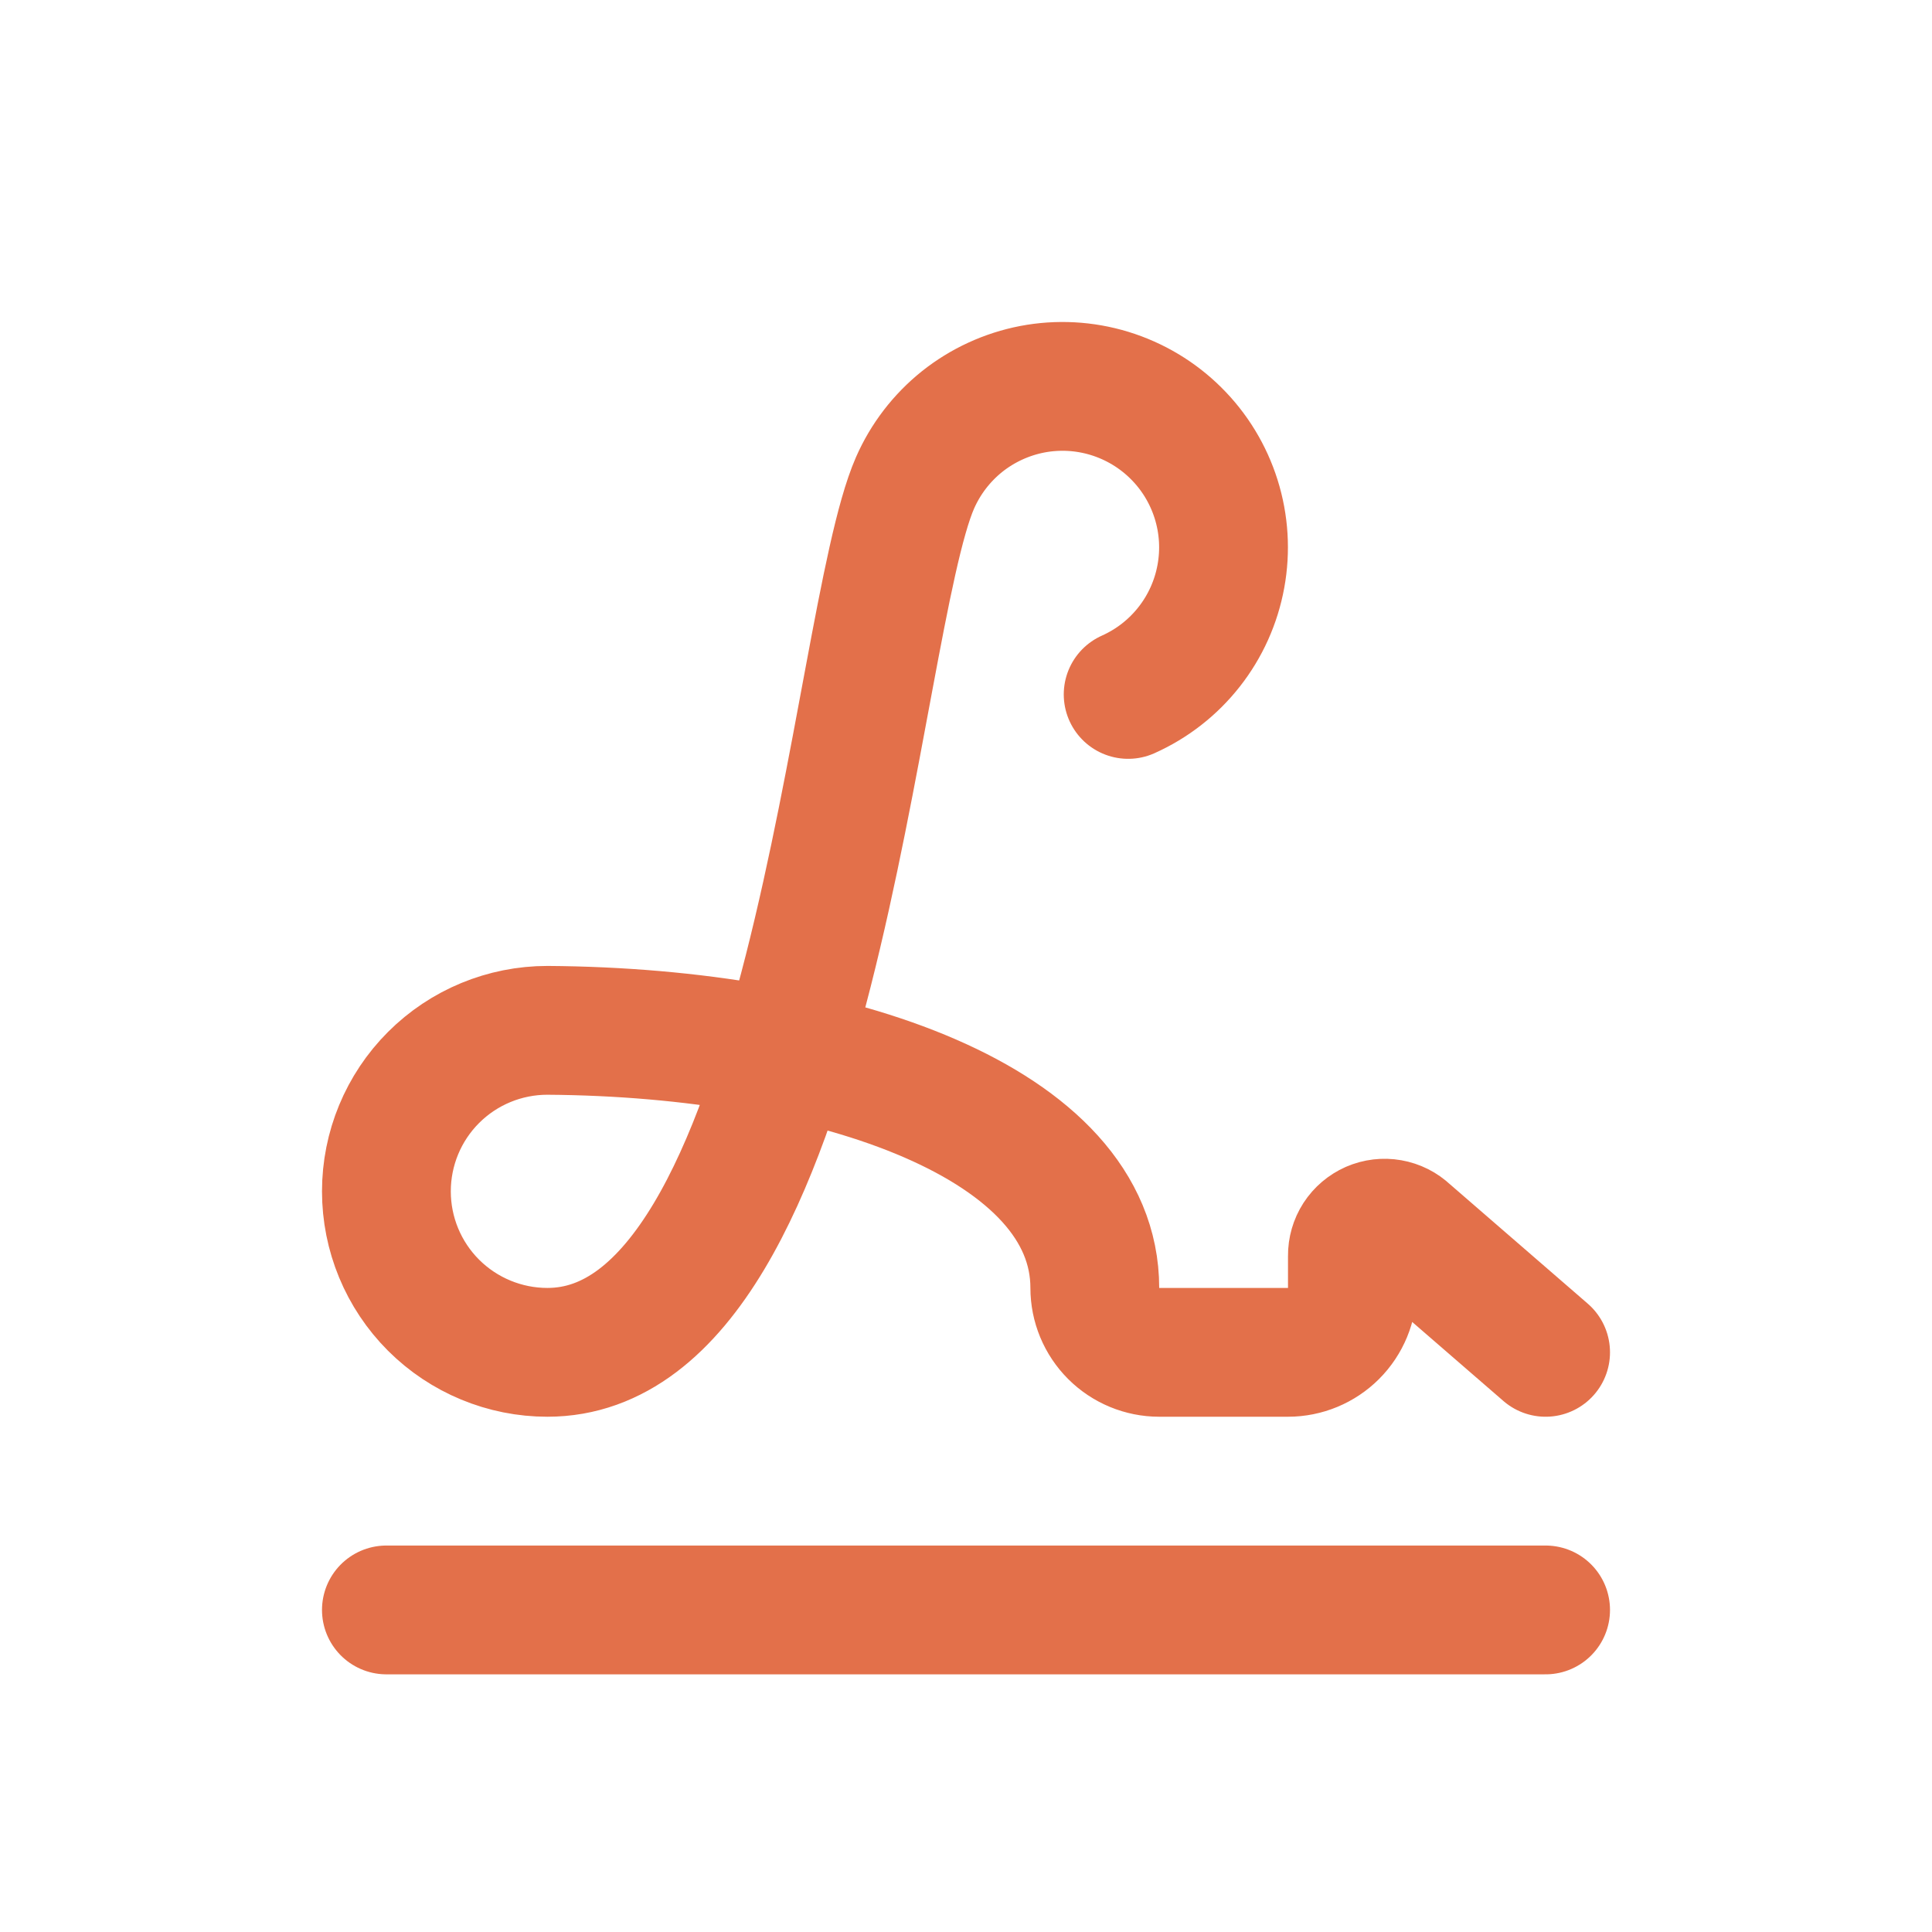 <?xml version="1.0" encoding="UTF-8"?> <svg xmlns="http://www.w3.org/2000/svg" width="30" height="30" viewBox="0 0 30 30" fill="none"><path d="M24 20.999L21.844 19.131C21.773 19.063 21.683 19.018 21.586 19.001C21.49 18.984 21.39 18.996 21.3 19.035C21.21 19.075 21.134 19.139 21.08 19.222C21.027 19.304 20.999 19.401 21 19.499V19.999C21 20.264 20.895 20.518 20.707 20.706C20.52 20.893 20.265 20.999 20 20.999H18C17.735 20.999 17.48 20.893 17.293 20.706C17.105 20.518 17 20.264 17 19.999C17 17.454 13.009 16.029 8.5 15.999C7.837 15.999 7.201 16.262 6.732 16.731C6.263 17.2 6 17.836 6 18.499C6 19.162 6.263 19.798 6.732 20.267C7.201 20.735 7.837 20.999 8.5 20.999C12.653 20.999 13.245 9.704 14.208 7.499C14.371 7.127 14.622 6.8 14.939 6.546C15.257 6.293 15.631 6.121 16.03 6.044C16.429 5.968 16.84 5.99 17.229 6.109C17.617 6.228 17.971 6.439 18.259 6.725C18.548 7.011 18.762 7.363 18.884 7.751C19.006 8.139 19.031 8.55 18.958 8.949C18.885 9.349 18.716 9.725 18.465 10.044C18.214 10.364 17.889 10.617 17.518 10.783M6 24.999H24" stroke="#E3704A" stroke-width="2" stroke-linecap="round" stroke-linejoin="round"></path></svg> 
